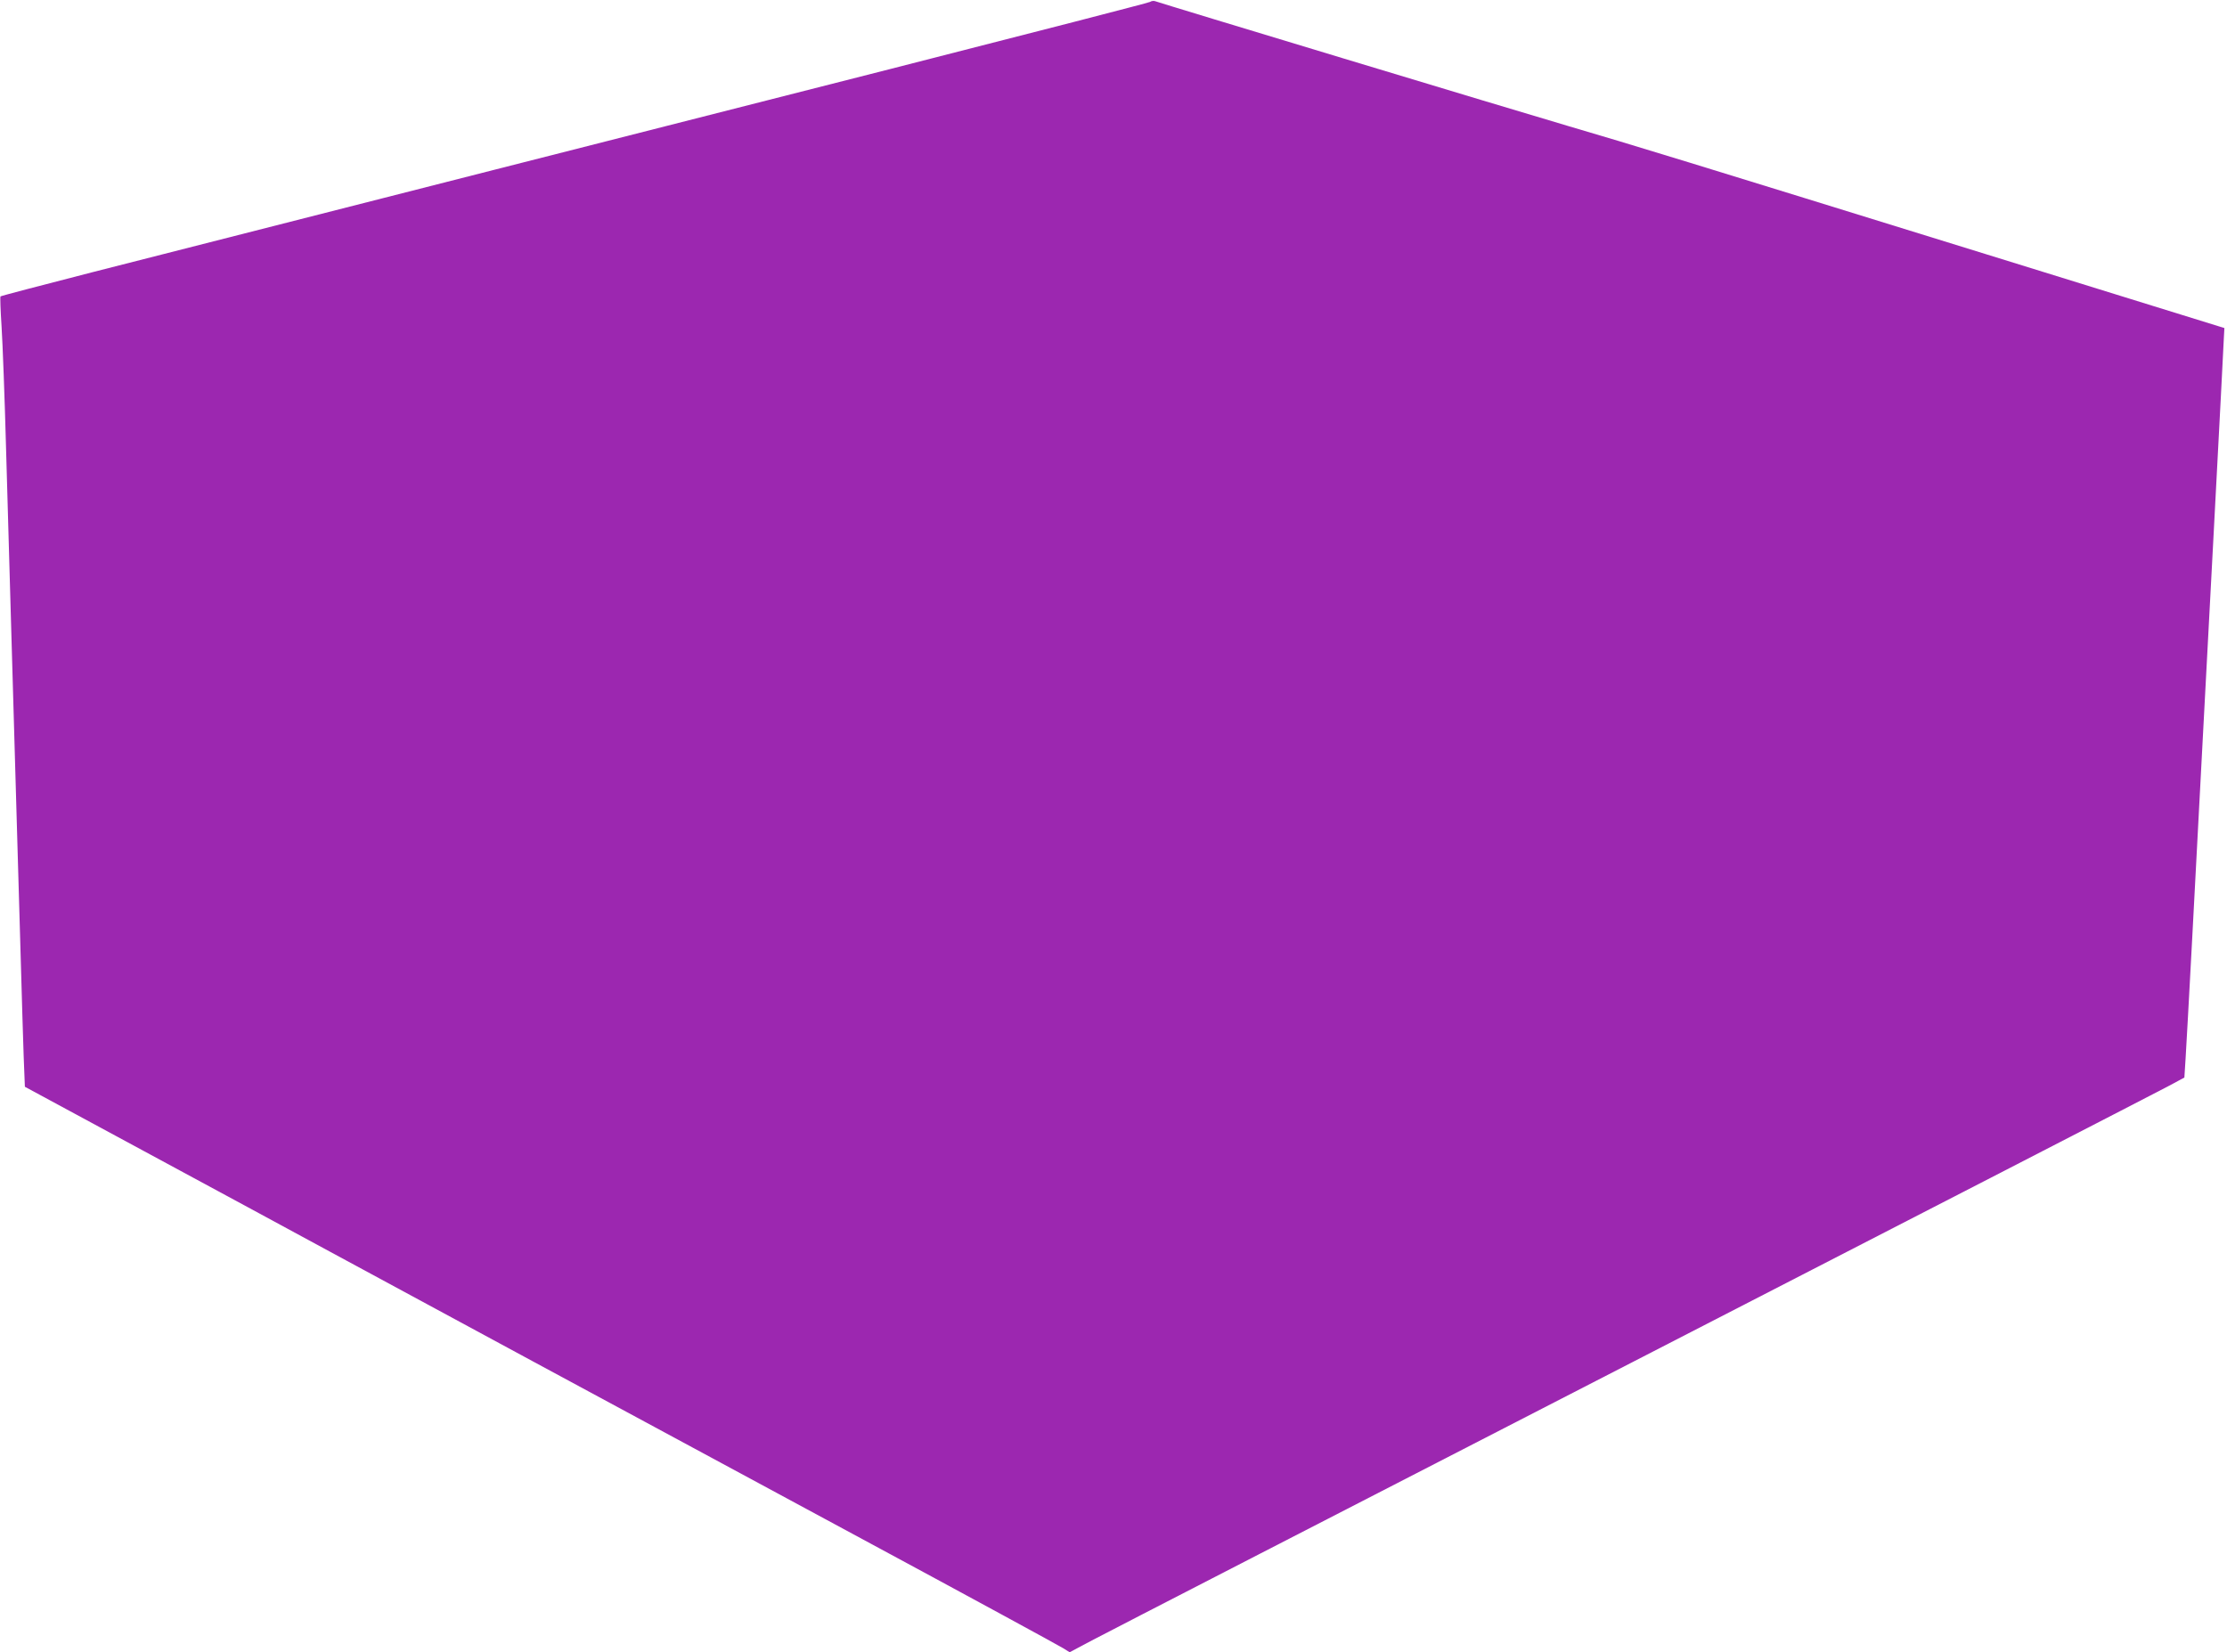 <?xml version="1.0" standalone="no"?>
<!DOCTYPE svg PUBLIC "-//W3C//DTD SVG 20010904//EN"
 "http://www.w3.org/TR/2001/REC-SVG-20010904/DTD/svg10.dtd">
<svg version="1.0" xmlns="http://www.w3.org/2000/svg"
 width="1280pt" height="950pt" viewBox="0 0 1280 950"
 preserveAspectRatio="xMidYMid meet">
<g transform="translate(0,950) scale(0.1,-0.1)"
fill="#9c27b0" stroke="none">
<path d="M6610 9489 c-8 -5 -679 -178 -1490 -385 -1337 -340 -3209 -817 -4589
-1169 -288 -74 -525 -136 -528 -139 -3 -3 0 -81 6 -173 6 -92 18 -411 26 -708
8 -297 20 -691 25 -875 5 -184 14 -497 20 -695 6 -198 15 -511 20 -695 5 -184
14 -495 20 -690 5 -195 13 -434 16 -531 l7 -177 681 -368 c374 -202 859 -464
1076 -582 502 -272 1583 -856 3035 -1639 627 -338 1156 -626 1176 -639 l37
-23 128 68 c71 38 1470 758 3109 1601 1639 843 3023 1556 3075 1584 l95 51 7
110 c4 61 21 371 38 690 17 319 44 830 60 1135 16 305 43 814 60 1130 17 316
37 701 45 855 8 154 16 305 17 334 l3 55 -1365 423 c-1718 532 -2033 629
-2405 738 -303 89 -2347 707 -2375 718 -8 3 -22 2 -30 -4z"/>
</g>
</svg>
